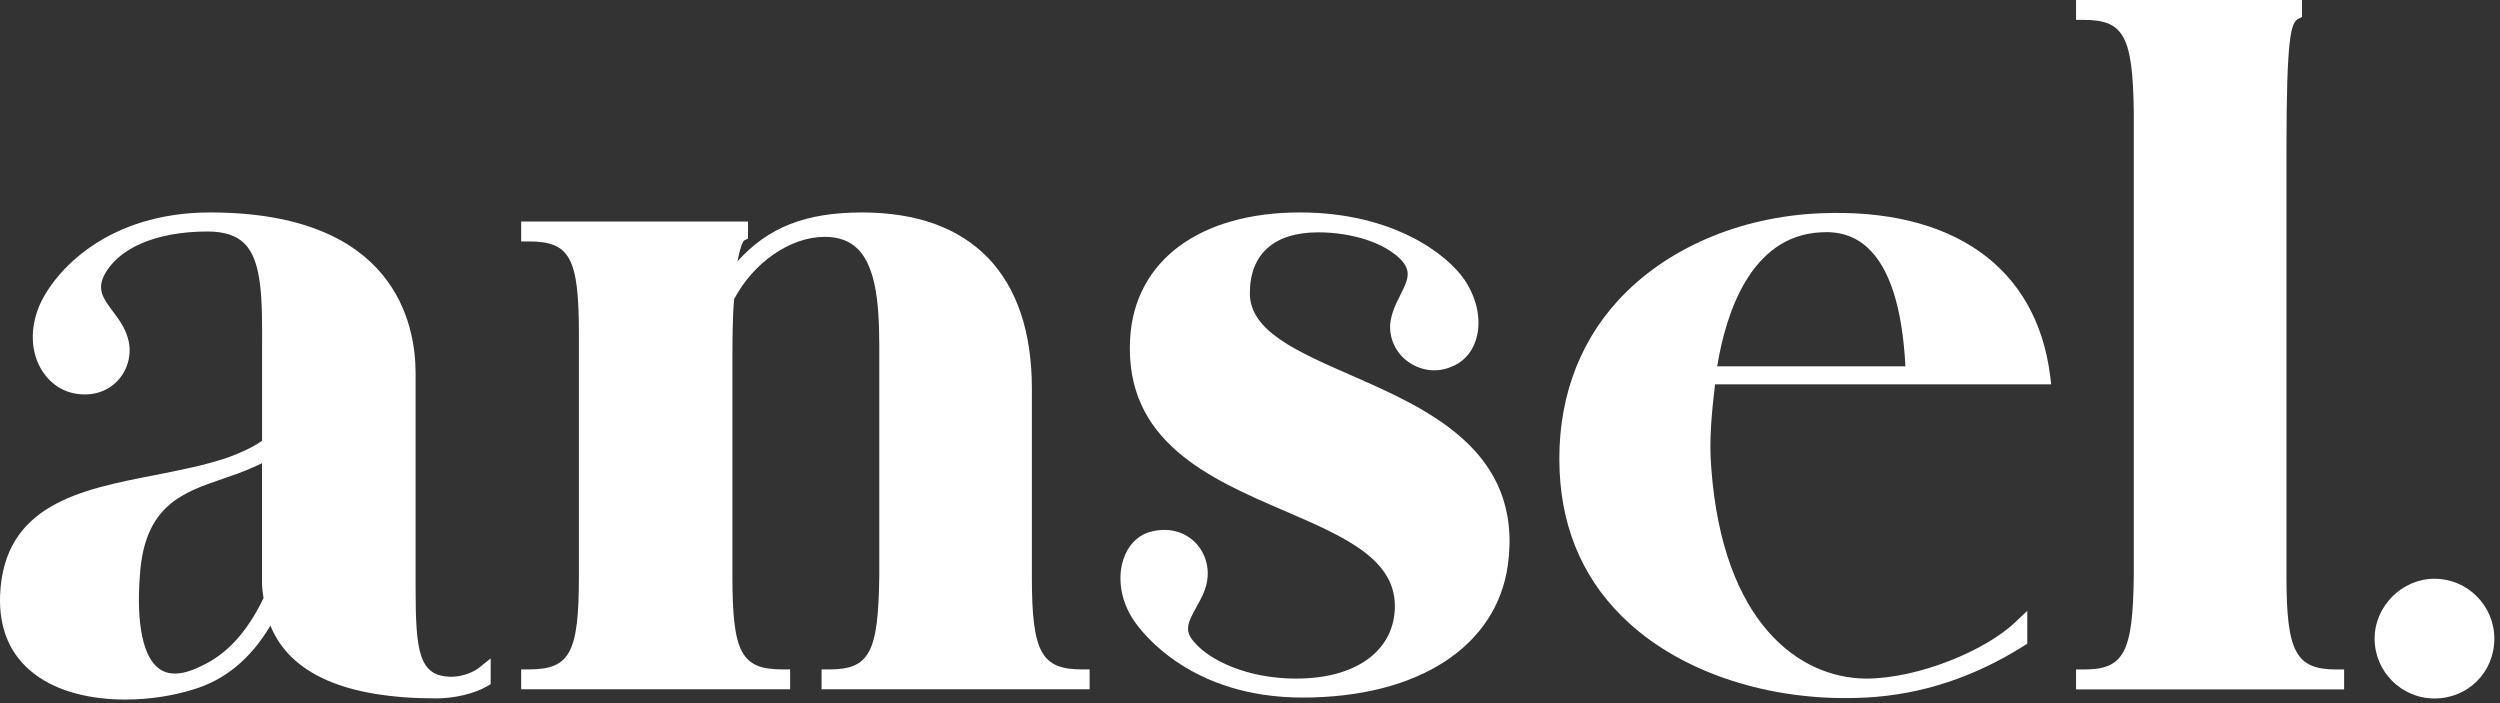 <?xml version="1.0" encoding="UTF-8"?>
<svg xmlns="http://www.w3.org/2000/svg" width="327" height="92" viewBox="0 0 327 92" fill="none">
  <rect x="0" y="0" width="327" height="92" fill="#333333" stroke="none"/>
  <g clip-path="url(#clip0_4998_477)">
    <path d="M59.11 88.52C54.77 88.52 54.36 85.28 54.36 76.7V48.79C54.36 42.47 51.74 27.79 27.49 27.79C14.01 27.79 7.09 35.47 5.13 40.03C3.97 42.82 4.01 45.74 5.24 48.03C6.2 49.83 7.82 51.08 9.69 51.45C11.94 51.9 14.04 51.27 15.45 49.73C16.8 48.25 17.29 46.13 16.72 44.21C16.32 42.79 15.48 41.68 14.74 40.7C13.46 38.99 12.77 37.94 13.54 36.18C15.33 32.48 20.41 30.28 27.13 30.28C29.34 30.28 30.93 30.8 31.99 31.87C34.32 34.2 34.3 39.34 34.28 45.28V57.65C33.22 58.4 31.78 59.11 29.81 59.84C26.82 60.86 23.47 61.51 20.23 62.15C10.52 64.04 0.49 66 0.01 77.86C-0.15 82.28 1.35 85.74 4.47 88.13C7.62 90.55 12.03 91.5 16.39 91.5C19.49 91.5 22.56 91.02 25.12 90.23C29.35 89.02 32.78 86.2 35.37 81.83C37.93 88.15 45.21 91.35 57.07 91.35C59.45 91.35 62.04 90.73 63.68 89.78L64.18 89.49V86.12L62.56 87.42C62.12 87.76 60.66 88.52 59.11 88.52ZM20.93 87.55C18.74 86.09 17.8 81.71 18.3 75.21C18.9 66.13 23.88 64.42 29.16 62.62C29.8 62.4 30.44 62.18 31.07 61.95C32.32 61.48 33.39 61.03 34.27 60.58V76.1C34.27 76.9 34.37 77.58 34.47 78.23C32.35 82.63 29.73 85.52 26.43 87.07C24.09 88.26 22.24 88.42 20.93 87.55Z" fill="white"></path>
    <path d="M134.97 75.5V50.83C134.97 35.97 127.09 27.79 112.77 27.79C105.46 27.79 100.5 29.68 96.47 34.18C96.87 31.94 97.3 31.48 97.29 31.48L97.84 31.2V28.98H68.17V31.58H69.17C74.55 31.58 75.72 33.72 75.72 43.64V75.38C75.72 85.39 74.56 87.56 69.17 87.56H68.17V90.16H103.35V87.56H102.35C96.97 87.56 95.8 85.4 95.8 75.38V48.55C95.8 44.72 95.8 41.68 96.02 39.13C98.55 34.32 103.39 30.98 107.86 30.98C109.71 30.98 111.13 31.5 112.2 32.57C115.05 35.42 115.03 41.74 115.01 47.32V75.37C114.89 85.39 113.72 87.56 108.46 87.56H107.46V90.16H142.52V87.56H141.52C136.2 87.56 134.97 85.31 134.97 75.5Z" fill="white"></path>
    <path d="M176.649 49.05C169.579 45.95 163.479 43.28 163.479 38.37C163.479 33.22 166.659 30.39 172.419 30.39C176.939 30.39 181.219 31.82 183.289 34.01C184.629 35.51 184.189 36.56 183.159 38.6C182.609 39.69 181.989 40.92 181.839 42.38C181.709 44.29 182.559 46.12 184.119 47.27C185.739 48.47 187.809 48.76 189.629 48.06C191.239 47.51 192.439 46.27 193.009 44.58C193.829 42.16 193.289 39.19 191.569 36.61C189.349 33.33 182.299 27.79 170.019 27.79C156.899 27.79 148.389 34.12 147.819 44.31C147.059 57.78 158.219 62.6 168.059 66.84C175.959 70.25 182.779 73.19 182.439 79.76C182.129 85.31 177.179 88.76 169.539 88.76C163.179 88.76 158.299 86.41 156.259 84.05C154.849 82.53 155.339 81.47 156.489 79.41C157.129 78.26 157.859 76.96 157.959 75.46C158.099 73.53 157.309 71.68 155.849 70.52C154.329 69.31 152.269 68.99 150.169 69.65C148.649 70.18 147.499 71.43 146.929 73.19C146.109 75.71 146.659 78.79 148.349 81.22C149.489 82.89 155.879 91.24 170.379 91.24C185.489 91.24 195.779 84.57 197.239 73.84C199.229 58.95 186.709 53.46 176.649 49.05Z" fill="white"></path>
    <path d="M268.299 50.27L268.159 49.14C266.349 34.88 255.339 27.15 238.019 27.9C227.479 28.36 217.859 32.52 211.639 39.31C206.249 45.19 203.609 52.92 203.999 61.65C204.359 69.7 207.439 76.41 213.169 81.58C220.009 87.76 230.389 91.31 241.369 91.31C242.319 91.31 243.269 91.28 244.219 91.23C251.349 90.84 258.239 88.57 264.699 84.49L265.169 84.2V79.9L263.479 81.49C259.749 85 251.049 88.76 244.049 88.76C235.269 88.68 225.349 81.43 223.839 61.28C223.509 57.63 223.929 53.63 224.329 50.27H268.299ZM238.119 30.39C240.589 30.22 242.599 30.87 244.239 32.36C247.159 35 248.829 40.23 249.229 47.92H224.609C225.719 41.1 228.929 30.88 238.119 30.39Z" fill="white"></path>
    <path d="M299.069 75.38V19.57C299.069 4.65 299.679 3.07 300.549 2.5L301.099 2.22V0H271.549V2.6H272.549C277.809 2.6 278.969 4.74 279.099 14.66V75.38C278.979 85.4 277.809 87.57 272.549 87.57H271.549V90.17H306.609V87.57H305.609C300.289 87.56 299.069 85.29 299.069 75.38Z" fill="white"></path>
    <path d="M318.43 75.7C314.19 75.7 310.6 79.28 310.6 83.53C310.6 87.85 314.11 91.36 318.43 91.36C322.82 91.36 326.26 87.92 326.26 83.53C326.26 79.21 322.74 75.7 318.43 75.7Z" fill="white"></path>
  </g>
  <defs>
    <clipPath id="clip0_4998_477">
      <rect width="326.26" height="91.51" fill="white"></rect>
    </clipPath>
  </defs>
</svg>
